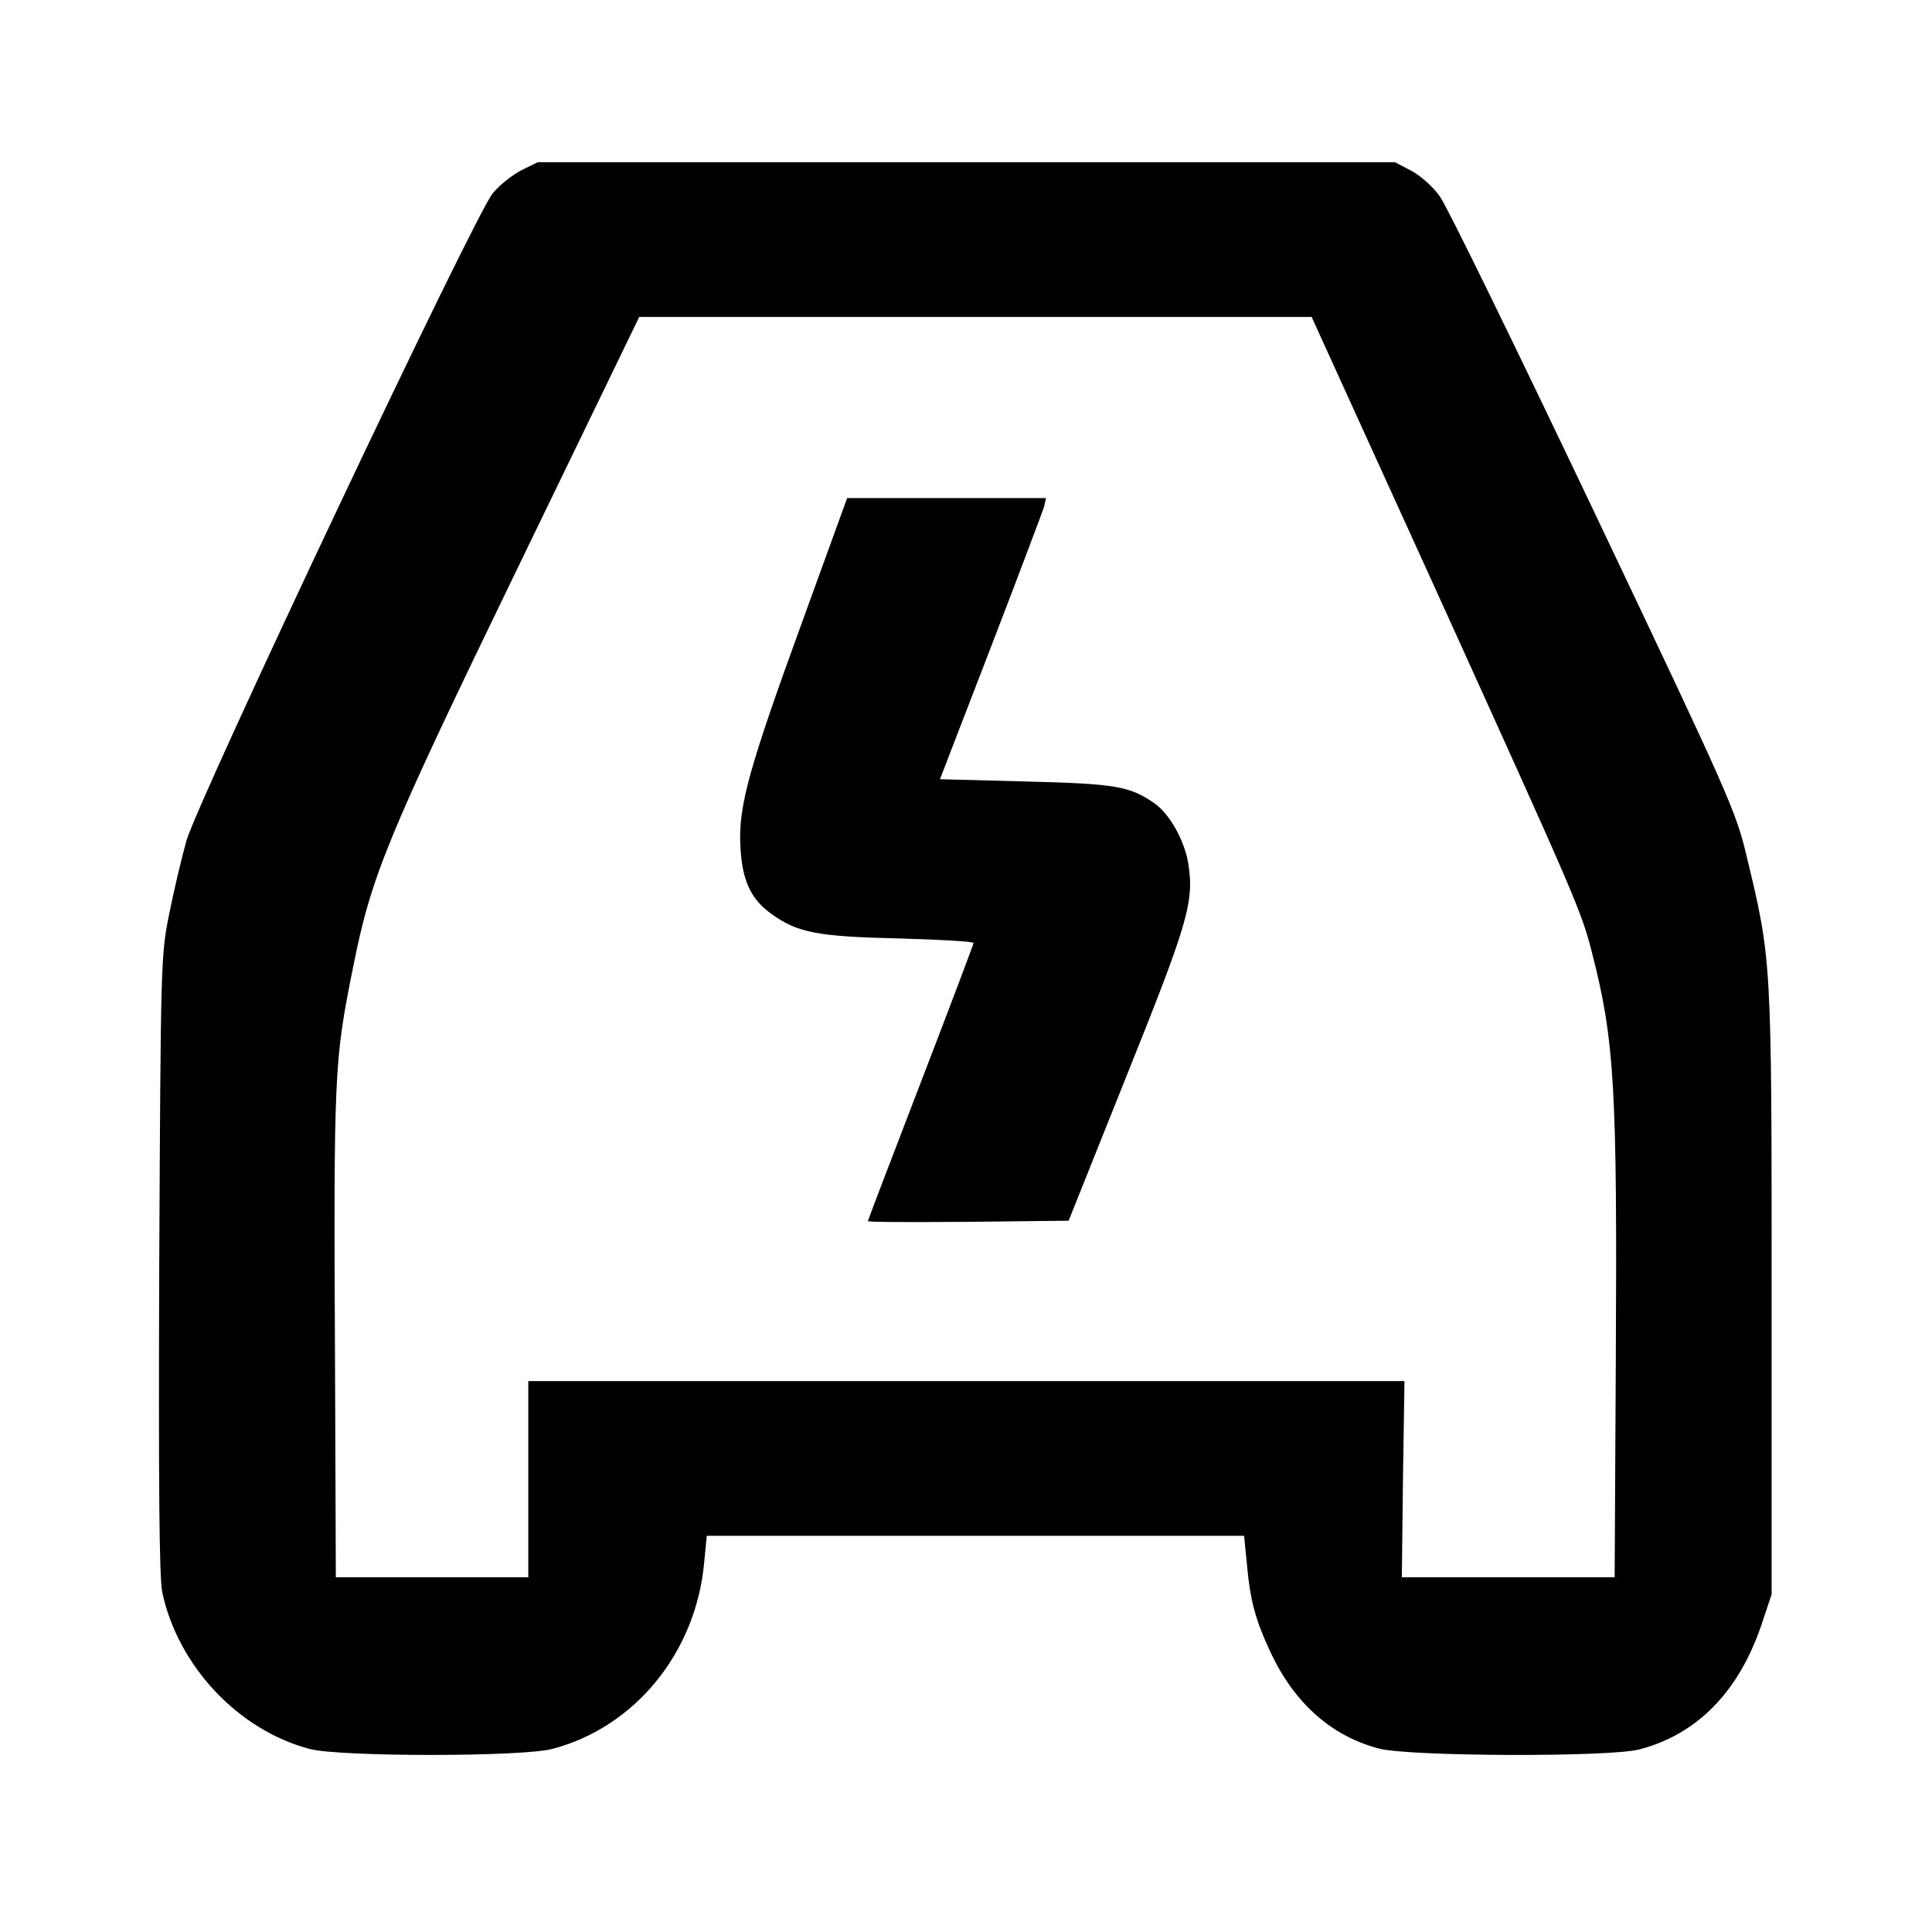 <?xml version="1.0" standalone="no"?>
<!DOCTYPE svg PUBLIC "-//W3C//DTD SVG 20010904//EN"
 "http://www.w3.org/TR/2001/REC-SVG-20010904/DTD/svg10.dtd">
<svg version="1.0" xmlns="http://www.w3.org/2000/svg"
 width="512pt" height="512pt" viewBox="0 0 512 512"
 preserveAspectRatio="xMidYMid meet">
<g transform="translate(0,512) scale(0.1,-0.1)"
fill="#000000" stroke="none">
<path d="M1382 4669 c-23 -12 -58 -39 -76 -61 -47 -55 -778 -1601 -812 -1716
-13 -47 -34 -135 -46 -196 -22 -108 -22 -135 -26 -926 -2 -594 0 -830 8 -870
42 -195 201 -365 391 -415 79 -21 562 -21 642 0 219 57 381 255 403 493 l7 72
712 0 712 0 7 -71 c9 -102 23 -153 66 -244 63 -131 161 -217 285 -249 80 -21
613 -23 690 -2 153 40 263 153 323 330 l27 81 0 800 c0 882 0 881 -66 1155
-28 119 -46 160 -405 915 -207 435 -390 810 -408 834 -17 25 -51 55 -75 68
l-44 23 -1136 0 -1136 0 -43 -21z m2424 -1114 c371 -818 385 -849 413 -960 60
-233 67 -360 63 -1087 l-3 -568 -282 0 -282 0 3 260 4 260 -1161 0 -1161 0 0
-260 0 -260 -255 0 -255 0 -2 528 c-4 815 -3 837 48 1090 48 241 88 339 435
1055 l323 667 891 0 891 0 330 -725z"/>
<path d="M2127 3475 c-142 -390 -170 -490 -165 -595 4 -92 27 -142 81 -181 70
-51 123 -61 340 -66 108 -3 197 -8 197 -12 0 -3 -63 -170 -140 -370 -77 -200
-140 -365 -140 -367 0 -3 120 -3 266 -2 l266 3 154 385 c163 406 179 460 163
562 -10 60 -48 129 -88 158 -67 47 -104 53 -343 59 l-227 6 135 350 c74 192
137 360 141 372 l5 23 -263 0 -264 0 -118 -325z"/>
</g>
</svg>
